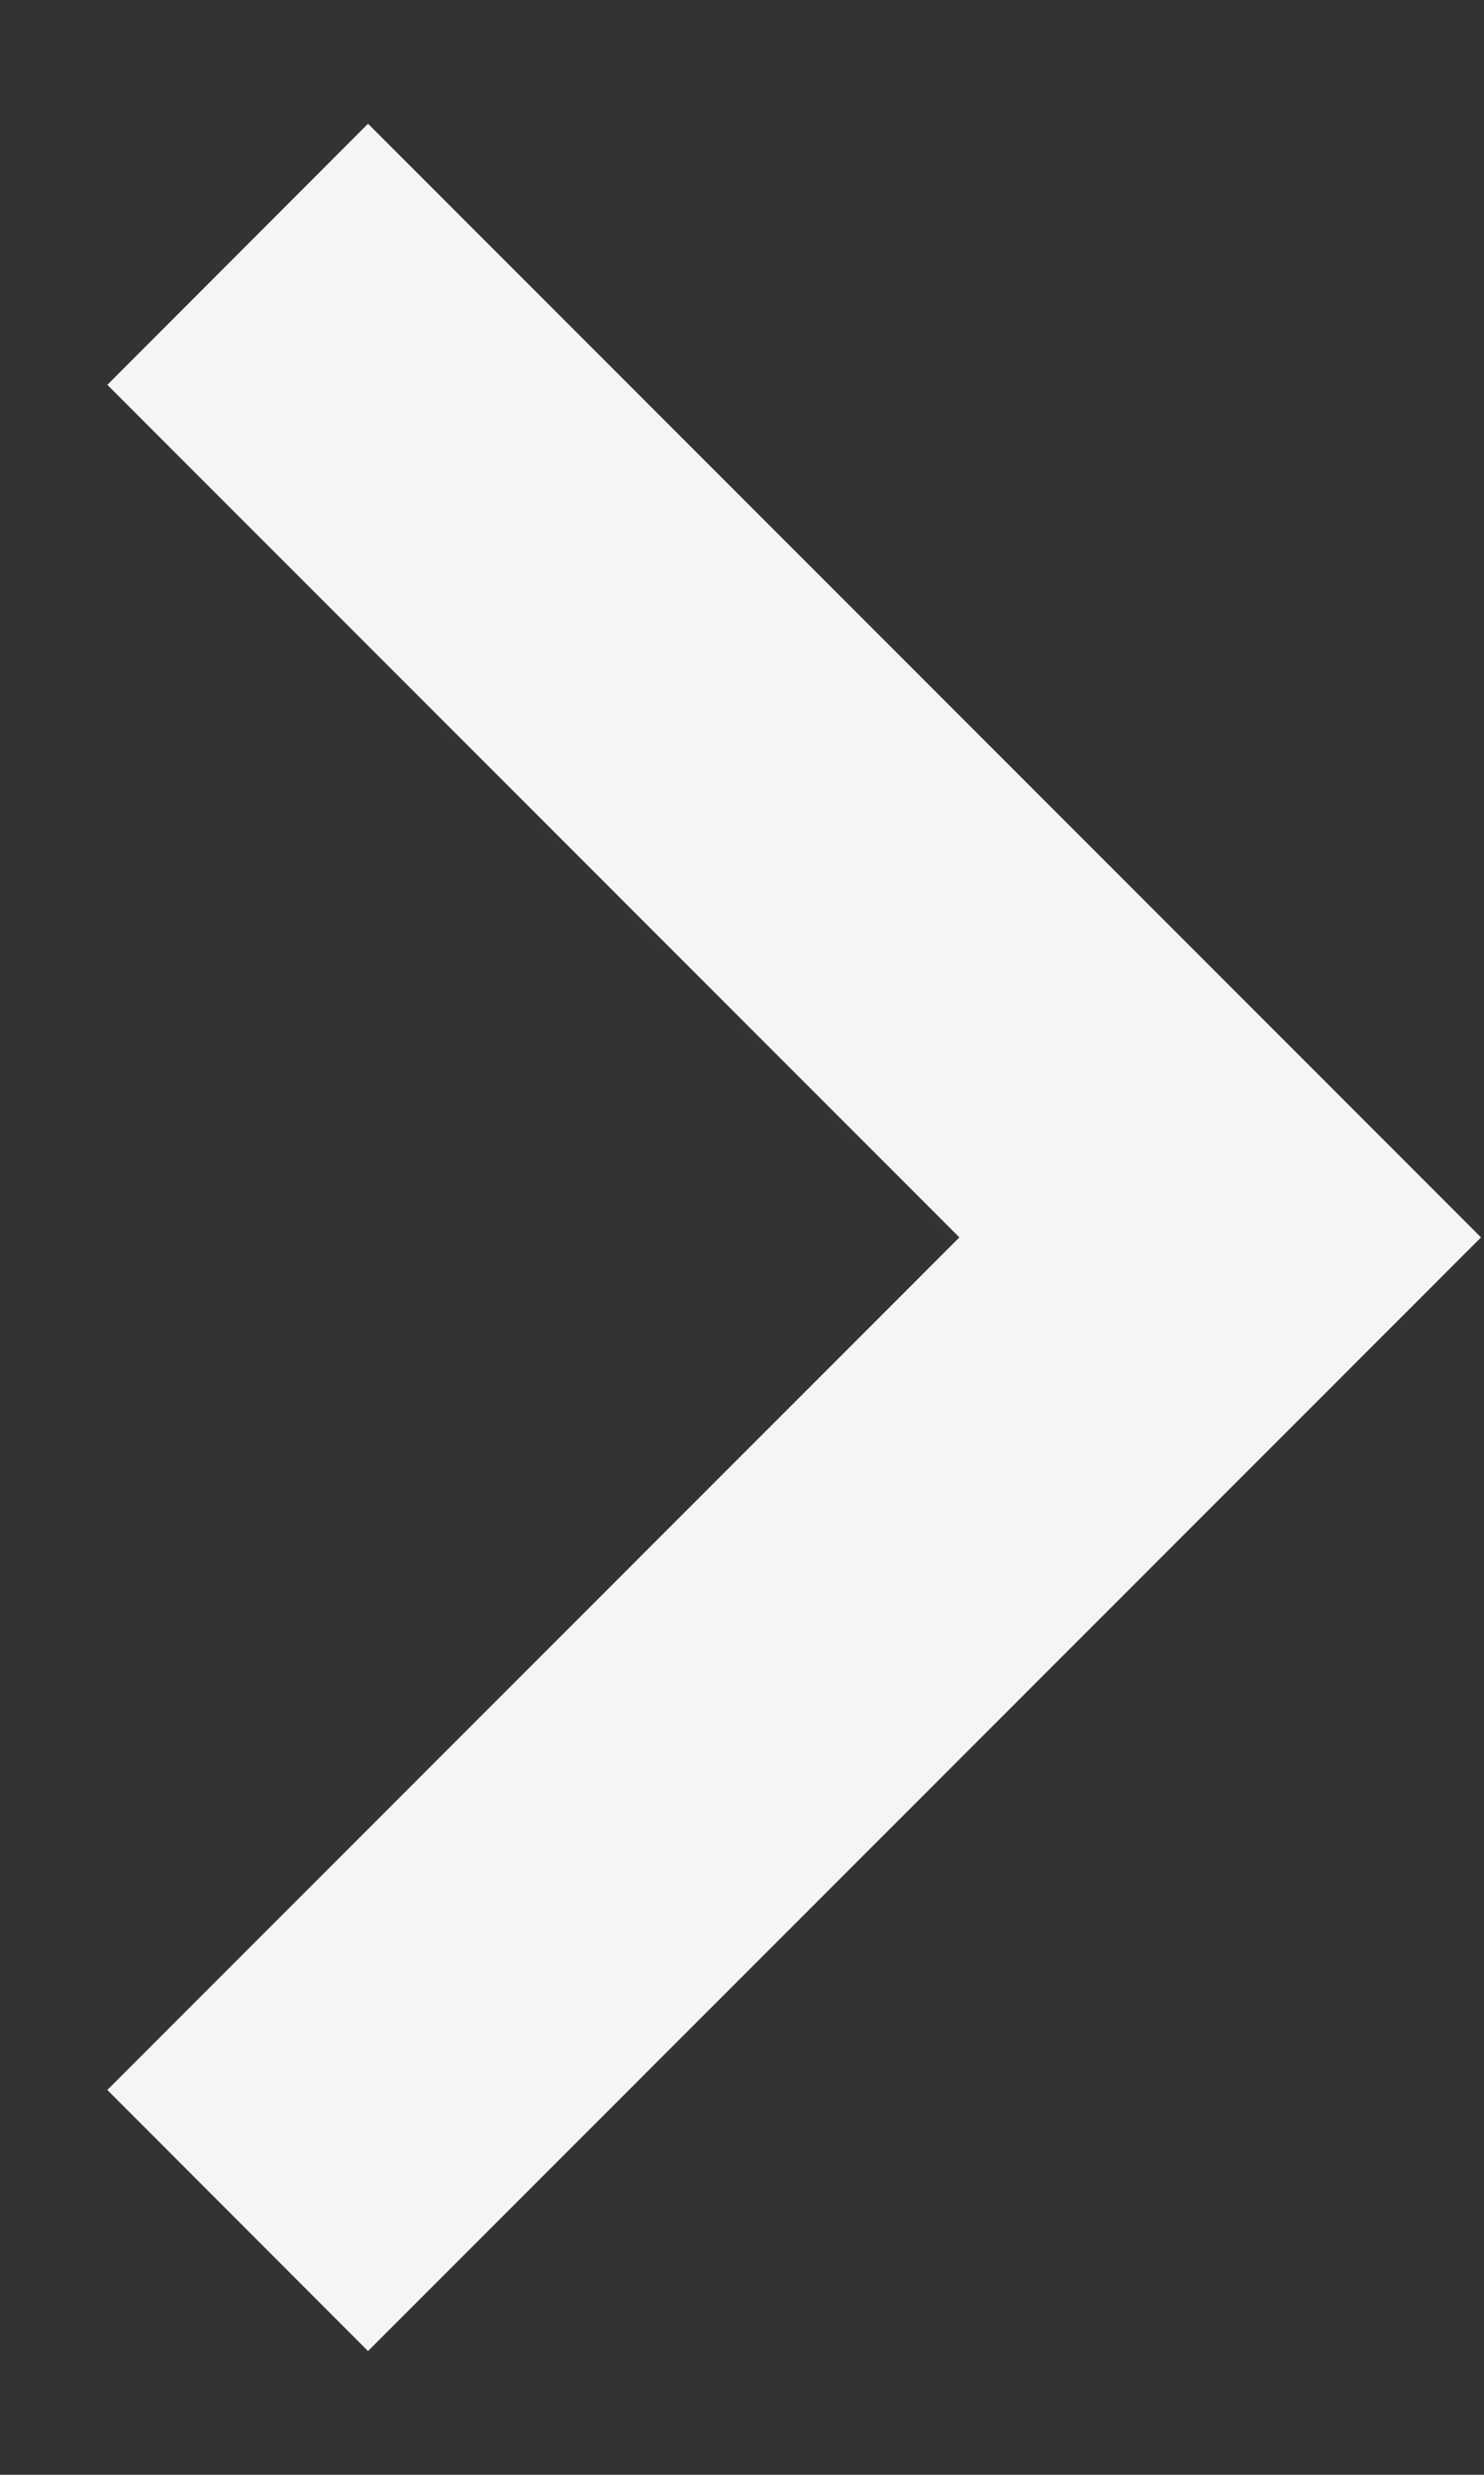 <svg width="6" height="10" viewBox="0 0 6 10" fill="none" xmlns="http://www.w3.org/2000/svg">
<rect x="0" y="0" width="6" height="10" fill="#333333" stroke="none"/>
<path d="M1.488 0.5L5.988 5L1.488 9.5L0.434 8.445L3.879 5L0.434 1.555L1.488 0.5Z" fill="#F5F5F5"/>
</svg>

